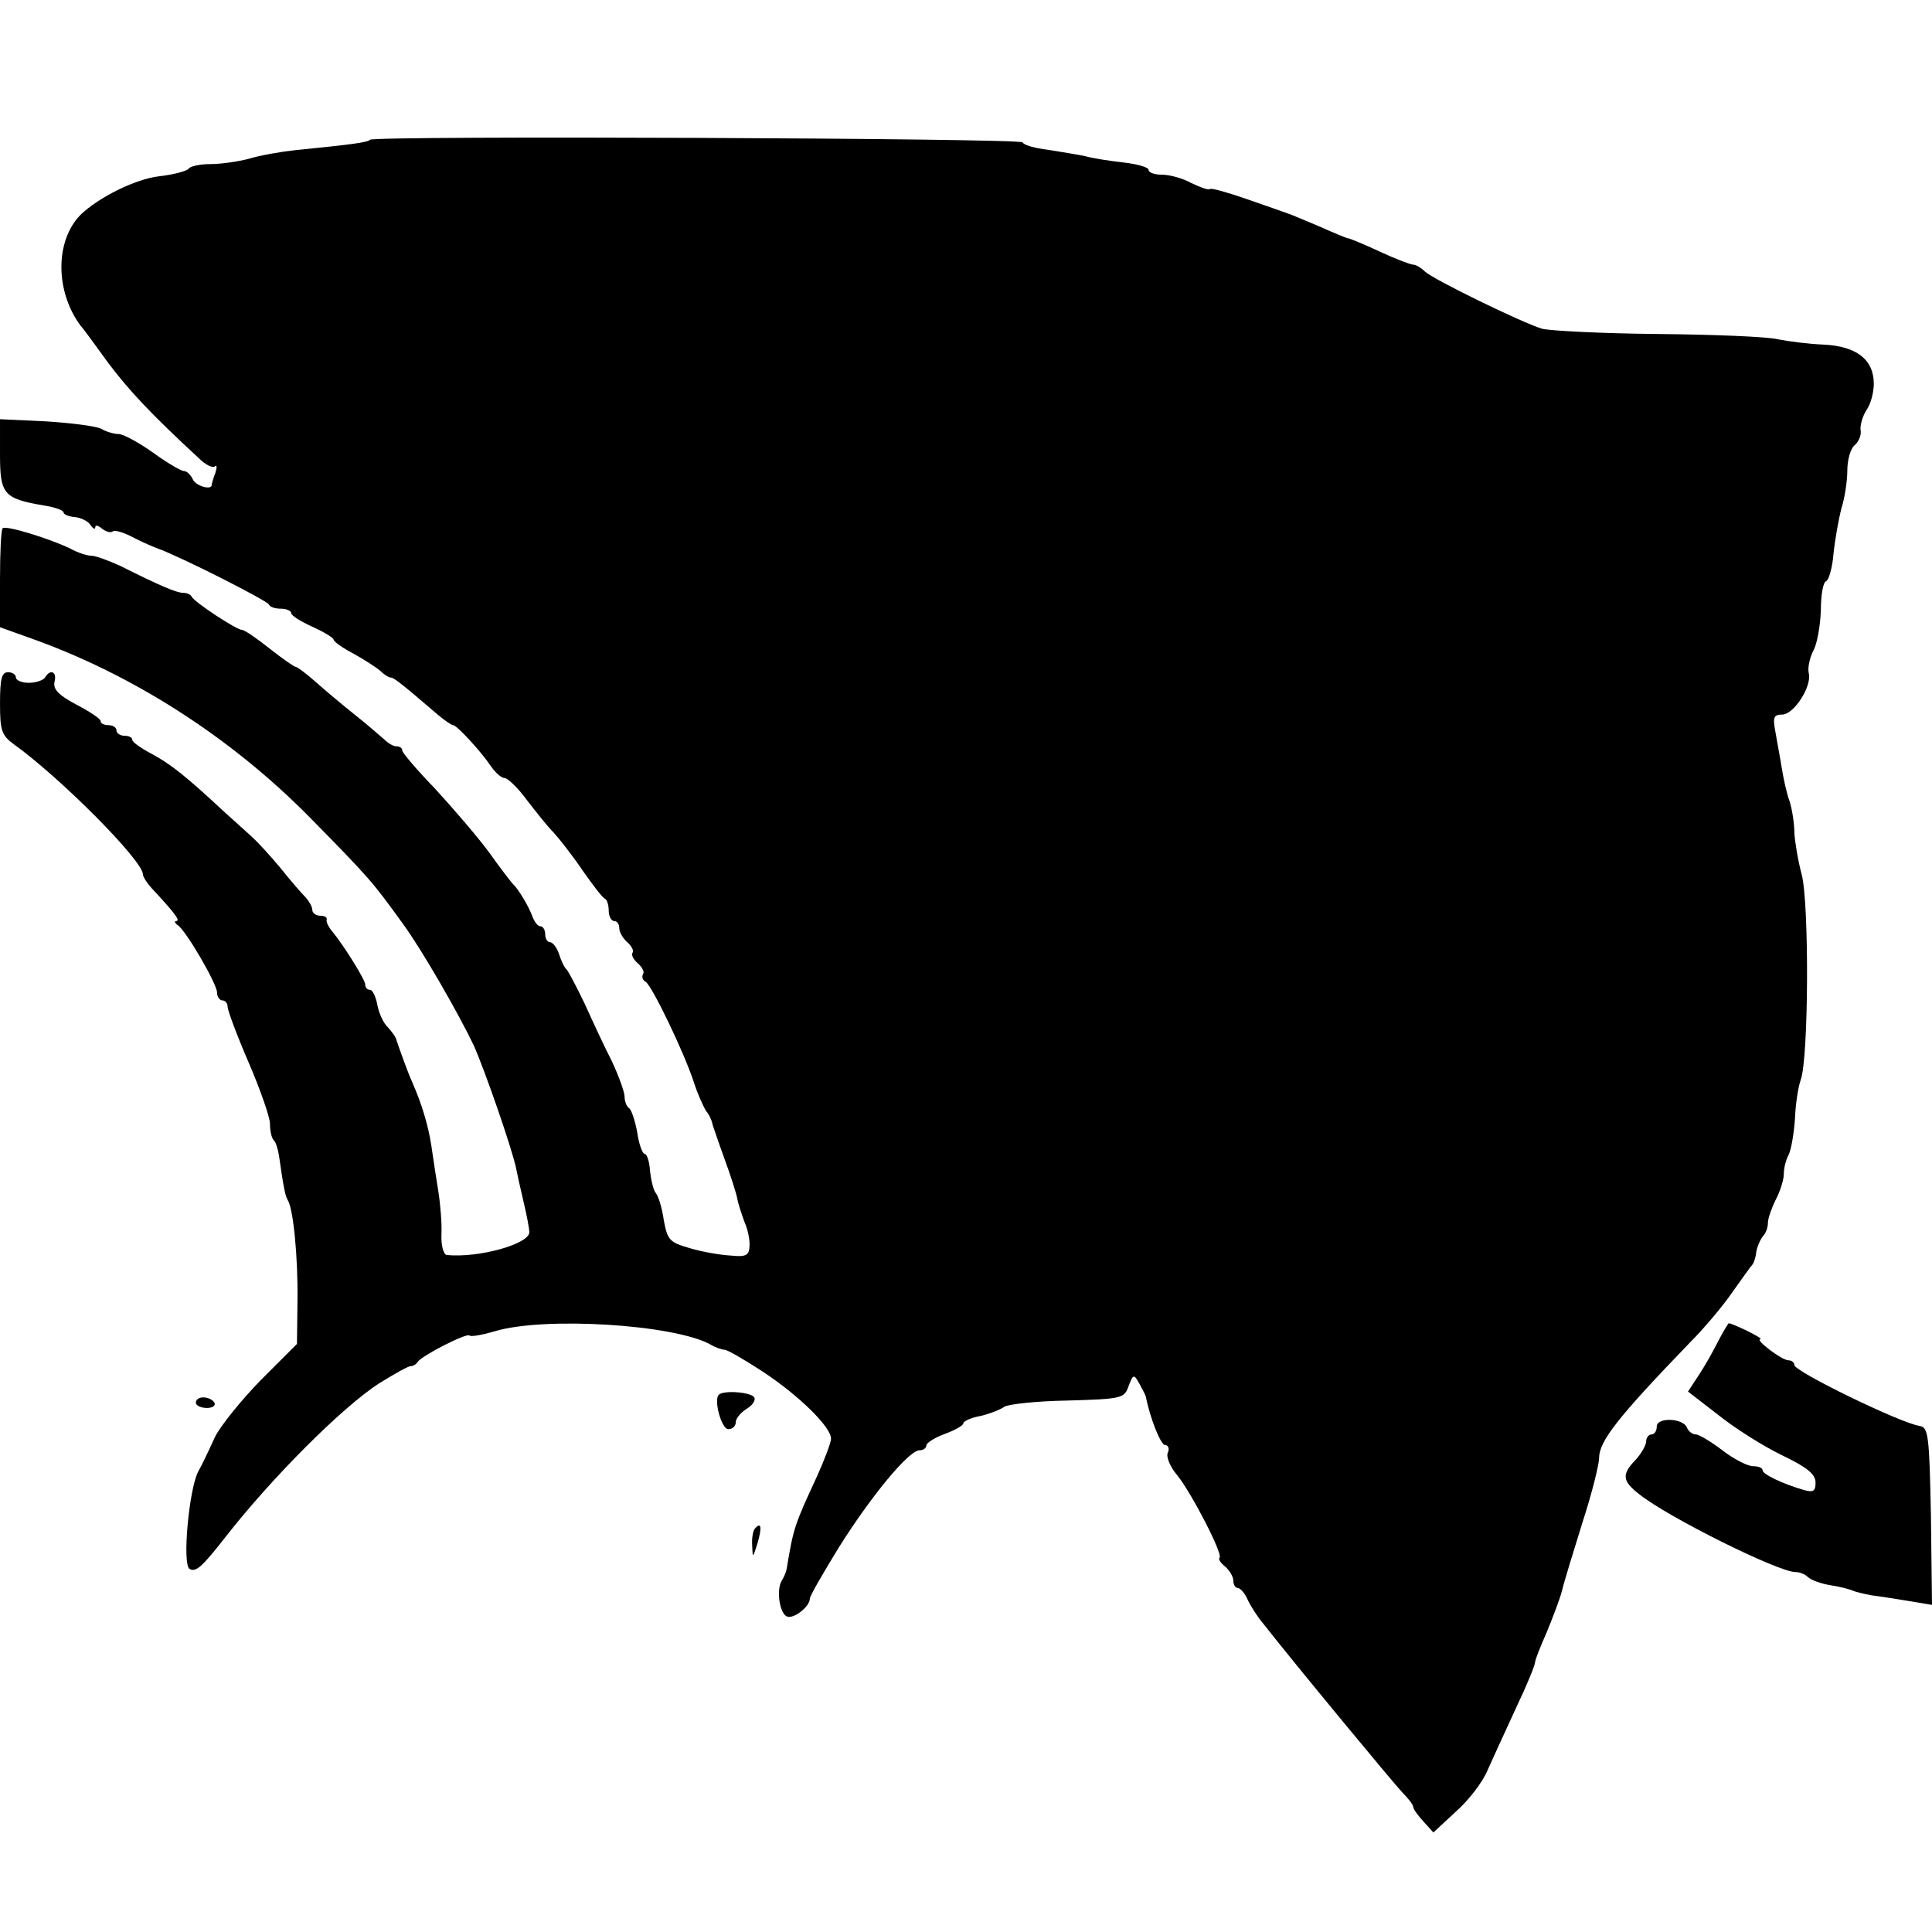 <?xml version="1.0" standalone="no"?>
<!DOCTYPE svg PUBLIC "-//W3C//DTD SVG 20010904//EN"
 "http://www.w3.org/TR/2001/REC-SVG-20010904/DTD/svg10.dtd">
<svg version="1.0" xmlns="http://www.w3.org/2000/svg"
 width="365pt" height="365pt" viewBox="0 0 365 365"
 preserveAspectRatio="xMidYMid meet">
<g transform="translate(0,365) scale(0.1,-0.1)"
fill="#000000" stroke="none">
<path d="M699 3386 c-4 -5 -34 -9 -144 -20 -27 -3 -66 -10 -85 -16 -19 -5 -52
-10 -72 -10 -20 0 -39 -4 -42 -9 -3 -4 -28 -11 -55 -14 -45 -5 -115 -40 -149
-73 -48 -49 -48 -144 0 -209 5 -5 28 -37 52 -70 39 -52 82 -98 172 -181 12
-12 26 -19 30 -15 4 3 4 -2 1 -12 -4 -10 -7 -21 -7 -23 0 -11 -31 -2 -36 11
-4 8 -11 15 -16 15 -6 0 -33 16 -59 35 -27 19 -56 35 -65 35 -8 0 -23 4 -33
10 -10 5 -57 11 -105 14 l-86 4 0 -67 c0 -75 7 -83 83 -96 20 -3 37 -9 37 -13
0 -4 10 -8 22 -9 11 -1 25 -8 29 -15 5 -7 9 -9 9 -4 0 5 6 3 13 -3 8 -6 16 -8
20 -5 3 3 18 -1 34 -9 15 -8 39 -19 53 -24 48 -18 205 -98 208 -105 2 -5 12
-8 23 -8 10 0 19 -4 19 -8 0 -5 18 -16 40 -26 22 -10 40 -21 40 -24 0 -4 17
-16 38 -27 20 -11 43 -26 50 -32 7 -7 16 -13 20 -13 6 0 20 -11 90 -71 12 -10
25 -19 28 -19 7 0 53 -50 71 -77 9 -13 20 -23 27 -23 6 -1 25 -19 41 -41 17
-22 39 -50 51 -62 11 -12 36 -44 55 -72 19 -27 37 -51 42 -53 4 -2 7 -12 7
-23 0 -10 5 -19 10 -19 6 0 10 -6 10 -14 0 -7 7 -19 15 -26 8 -7 13 -16 10
-20 -3 -4 2 -13 10 -20 8 -7 13 -16 10 -20 -3 -5 -1 -12 5 -15 12 -8 72 -132
91 -190 7 -22 18 -46 23 -54 6 -7 11 -18 12 -25 2 -6 12 -36 23 -66 11 -30 22
-64 24 -75 2 -11 9 -31 14 -45 6 -13 10 -34 9 -45 -1 -17 -7 -20 -36 -17 -19
1 -54 7 -77 14 -38 11 -42 15 -49 53 -3 22 -10 45 -15 51 -5 6 -9 25 -11 42
-1 18 -6 32 -10 32 -4 0 -11 18 -14 40 -4 22 -11 43 -15 46 -5 3 -9 13 -9 22
0 9 -11 39 -24 67 -14 27 -37 77 -52 110 -16 33 -31 62 -35 65 -3 3 -9 15 -13
28 -4 12 -12 22 -17 22 -5 0 -9 7 -9 15 0 8 -4 15 -9 15 -5 0 -11 8 -15 18 -6
18 -27 53 -37 62 -3 3 -24 30 -46 61 -23 31 -69 84 -102 120 -34 35 -61 67
-61 71 0 5 -5 8 -11 8 -6 0 -16 6 -23 13 -7 6 -32 28 -56 47 -24 19 -57 47
-74 62 -17 15 -34 28 -37 28 -3 0 -26 16 -50 35 -24 19 -47 35 -52 35 -10 0
-91 53 -95 63 -2 4 -9 7 -16 7 -13 0 -47 15 -119 51 -22 10 -46 19 -54 19 -8
0 -27 6 -41 14 -40 19 -121 44 -127 38 -3 -3 -5 -46 -5 -96 l0 -91 53 -19
c194 -68 381 -187 532 -340 115 -117 118 -121 176 -201 36 -49 106 -171 134
-230 21 -47 72 -194 80 -232 2 -10 8 -38 14 -63 6 -25 11 -51 11 -58 0 -22
-95 -49 -156 -43 -6 1 -11 18 -10 39 1 20 -2 57 -6 82 -4 25 -10 63 -13 85 -6
39 -18 79 -36 120 -9 20 -24 62 -30 80 -1 6 -9 16 -16 24 -8 7 -17 26 -20 42
-3 16 -9 29 -14 29 -5 0 -9 4 -9 10 0 9 -40 73 -62 100 -7 8 -12 18 -11 22 2
5 -4 8 -12 8 -8 0 -15 5 -15 11 0 6 -6 16 -12 23 -7 7 -29 32 -48 56 -19 23
-44 50 -54 59 -10 9 -33 30 -51 46 -73 68 -102 91 -137 110 -21 11 -38 23 -38
27 0 5 -7 8 -15 8 -8 0 -15 5 -15 10 0 6 -7 10 -15 10 -8 0 -15 3 -15 8 0 4
-21 18 -46 31 -34 18 -44 29 -41 43 5 19 -8 25 -18 8 -3 -5 -17 -10 -31 -10
-13 0 -24 5 -24 10 0 6 -7 10 -15 10 -12 0 -15 -13 -15 -59 0 -51 3 -60 26
-77 89 -64 244 -220 244 -246 0 -5 10 -20 23 -33 38 -41 48 -55 40 -55 -4 0
-3 -4 3 -8 16 -11 74 -111 74 -127 0 -8 5 -15 10 -15 6 0 10 -6 10 -12 0 -7
18 -55 40 -106 22 -51 40 -103 40 -115 0 -13 3 -27 7 -31 4 -3 8 -17 10 -29 9
-63 12 -77 17 -85 10 -17 19 -105 18 -189 l-1 -82 -68 -68 c-37 -38 -76 -86
-87 -108 -10 -22 -24 -52 -32 -66 -17 -34 -30 -174 -16 -183 12 -7 24 4 67 59
88 113 223 248 292 292 29 18 56 33 59 32 4 0 10 3 13 8 8 12 92 55 98 50 2
-3 24 1 48 8 93 28 338 13 407 -25 10 -6 22 -10 27 -10 5 0 38 -19 73 -42 68
-45 128 -104 128 -126 0 -7 -12 -39 -26 -70 -44 -95 -45 -99 -58 -177 -1 -5
-5 -15 -9 -21 -11 -18 -4 -63 10 -68 13 -5 43 19 43 34 0 5 25 48 55 97 61 97
132 183 152 183 7 0 13 4 13 9 0 5 16 15 35 22 19 7 35 16 35 20 0 4 15 11 33
14 17 4 37 12 44 17 6 5 60 11 119 12 103 3 108 4 116 27 9 23 10 24 21 4 6
-11 12 -22 12 -25 8 -40 28 -90 36 -90 6 0 9 -7 5 -15 -3 -8 5 -27 18 -42 26
-32 87 -149 80 -156 -3 -2 2 -10 11 -17 8 -7 15 -19 15 -26 0 -8 4 -14 8 -14
5 0 14 -10 19 -22 6 -13 19 -33 30 -46 62 -79 245 -300 262 -318 12 -12 21
-24 21 -28 0 -4 9 -16 19 -27 l19 -21 42 39 c24 21 51 56 60 78 10 22 34 75
54 118 20 42 36 81 36 86 0 5 10 30 22 57 11 27 25 63 29 79 4 17 22 75 39
130 18 55 31 109 31 120 0 32 34 76 172 219 27 27 63 70 80 95 18 25 34 48 37
51 3 3 7 14 8 25 2 11 8 24 13 30 5 5 9 16 9 25 0 8 7 28 15 44 8 15 15 37 15
48 0 11 4 27 9 36 5 10 10 40 12 67 1 28 6 61 11 75 15 41 16 332 2 387 -7 26
-13 62 -14 79 0 17 -4 44 -9 60 -6 16 -12 45 -15 64 -3 19 -9 50 -12 68 -5 27
-3 32 13 32 22 0 57 54 50 79 -2 10 2 29 9 42 7 13 13 47 14 76 0 28 4 53 10
55 5 2 12 26 14 53 3 28 10 66 15 85 6 19 11 51 11 71 0 20 6 42 14 48 8 7 13
20 11 29 -1 9 4 26 11 37 8 11 14 33 14 50 0 46 -33 71 -95 74 -27 1 -66 6
-86 10 -20 5 -122 9 -227 10 -105 1 -204 6 -219 10 -39 12 -205 93 -221 108
-7 7 -17 13 -22 13 -5 0 -34 11 -64 25 -30 14 -57 25 -60 25 -2 0 -26 10 -53
22 -26 11 -52 22 -58 24 -5 2 -40 14 -77 27 -37 13 -69 22 -72 20 -2 -3 -18 3
-35 11 -16 9 -41 16 -56 16 -14 0 -25 4 -25 9 0 5 -21 11 -47 14 -27 3 -59 8
-73 12 -14 3 -45 8 -70 12 -25 3 -46 9 -48 14 -3 8 -1224 13 -1233 5z"/>
<path d="M3247 1118 c-9 -18 -25 -47 -37 -65 l-21 -32 57 -44 c31 -25 85 -59
120 -76 48 -23 64 -36 64 -52 0 -16 -4 -19 -22 -14 -41 12 -78 30 -78 37 0 5
-8 8 -18 8 -10 0 -36 13 -58 30 -21 16 -44 30 -50 30 -7 0 -14 6 -17 13 -7 18
-57 20 -57 2 0 -8 -4 -15 -10 -15 -5 0 -10 -6 -10 -13 0 -7 -9 -23 -20 -35
-27 -28 -25 -40 7 -65 55 -44 263 -147 295 -147 8 0 18 -4 23 -9 6 -6 25 -13
44 -16 19 -3 37 -8 41 -10 4 -2 20 -6 36 -9 16 -2 48 -7 72 -11 l42 -7 -2 168
c-3 153 -5 167 -21 170 -36 5 -237 103 -237 115 0 5 -5 9 -11 9 -13 0 -65 40
-53 40 7 1 -53 30 -60 30 -1 0 -10 -15 -19 -32z"/>
<path d="M1358 1015 c-10 -10 5 -65 18 -65 8 0 14 6 14 13 0 7 9 18 20 25 12
7 18 17 15 22 -6 10 -58 14 -67 5z"/>
<path d="M370 1000 c0 -5 9 -10 21 -10 11 0 17 5 14 10 -3 6 -13 10 -21 10 -8
0 -14 -4 -14 -10z"/>
<path d="M1427 763 c-4 -3 -7 -18 -6 -32 1 -26 1 -25 10 3 9 31 7 41 -4 29z"/>
</g>
</svg>
